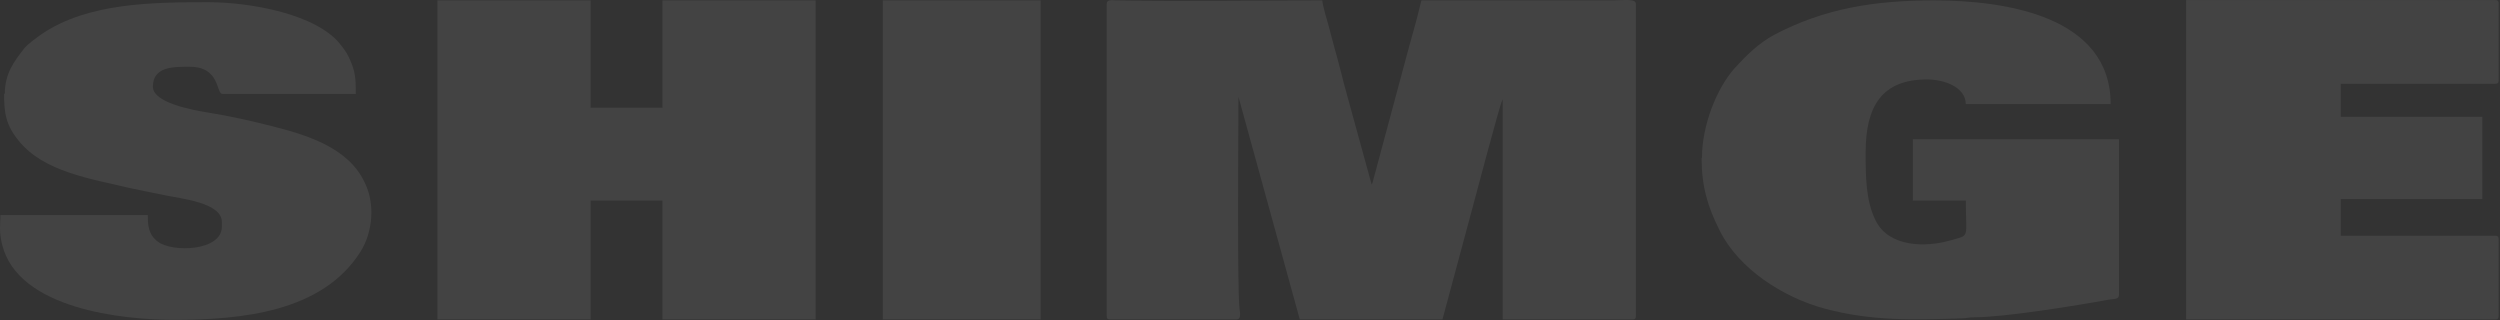 <svg xmlns="http://www.w3.org/2000/svg" width="1562" height="200" viewBox="0 0 1562 200" fill="none"><rect x="0" y="0" width="1562" height="200" fill="#333333" stroke="none"/><path fill-rule="evenodd" clip-rule="evenodd" d="M691.478 2.515V197.341C691.478 198.927 691.931 199.607 693.745 199.607H772.435C775.383 199.607 774.929 196.208 774.476 193.037C772.888 181.257 773.795 73.423 773.795 60.51L812.12 199.607H901.24L919.836 130.511C921.196 125.754 936.843 65.947 938.657 62.549C938.657 62.549 938.658 62.322 938.884 62.096V199.607H1019.84C1021.43 199.607 1022.11 199.153 1022.11 197.341V2.515C1022.11 -1.11 1014.63 0.25 1007.37 0.25H888.088C885.82 9.991 883.099 19.506 880.378 29.247L857.474 114.427L857.02 115.333L841.373 58.471C838.652 48.73 836.384 38.762 833.663 29.474C832.302 24.716 831.168 19.732 829.808 14.975C828.901 11.803 826.406 3.648 826.179 0.25C785.134 0.25 738.873 0.929 698.054 0.25C694.879 0.25 691.478 -0.657 691.478 2.515Z" fill="white" fill-opacity="0.08"></path><path fill-rule="evenodd" clip-rule="evenodd" d="M273.312 199.605H369.01V125.3H413.91V199.605H509.608V0.249H413.91V67.305H369.01V0.249H273.312V199.605Z" fill="white" fill-opacity="0.08"></path><path fill-rule="evenodd" clip-rule="evenodd" d="M1063.16 98.794C1063.16 116.465 1067.01 129.377 1074.5 144.103C1086.29 167.89 1113.96 185.786 1140.03 192.809C1169.51 200.738 1195.59 199.832 1225.3 198.926C1228.93 198.926 1229.38 198.246 1233.46 198.246C1252.29 198.246 1296.96 190.997 1318.05 187.146C1320.77 186.693 1323.94 187.146 1323.94 184.201V87.014H1195.14V125.3H1228.25C1228.25 149.54 1231.2 146.595 1218.5 150.219C1202.85 154.75 1180.17 154.297 1172.01 137.986C1165.66 125.526 1165.66 110.121 1165.66 95.17C1165.66 66.625 1175.64 49.635 1203.98 49.635C1214.41 49.635 1228.02 54.166 1228.25 65.04H1318.73C1318.73 9.99 1252.74 0.249 1208.29 0.249C1171.33 0.249 1139.81 5.232 1108.51 21.77C1098.76 26.98 1091.05 34.683 1083.79 42.612C1072.68 55.072 1063.39 78.179 1063.39 98.568" fill="white" fill-opacity="0.08"></path><path fill-rule="evenodd" clip-rule="evenodd" d="M1365.9 199.606H1558.88C1560.47 199.606 1561.15 199.153 1561.15 197.341V149.541C1561.15 147.955 1560.69 147.275 1558.88 147.275H1462.5V124.394H1550.94V72.969H1462.5V52.354H1558.88C1560.47 52.354 1561.15 51.901 1561.15 50.089V2.288C1561.15 0.703 1560.69 0.023 1558.88 0.023H1365.9V199.38V199.606Z" fill="white" fill-opacity="0.08"></path><path fill-rule="evenodd" clip-rule="evenodd" d="M2.551 58.469C2.551 70.929 3.685 78.178 11.849 88.146C27.496 107.402 56.976 111.706 80.56 117.37C87.59 118.956 95.3 120.315 102.557 121.901C113.442 124.166 138.614 126.658 138.614 138.665V141.61C138.614 157.015 107.546 157.921 98.475 150.898C92.579 146.367 92.352 140.477 92.352 134.36H0.284C0.284 139.797 -0.85 144.328 1.417 153.163C11.622 193.035 76.478 199.831 108.68 199.831C150.632 199.831 201.429 195.074 225.24 157.241C232.27 146.141 234.084 130.509 229.548 118.049C220.931 94.263 196.213 85.427 170.135 78.858C156.755 75.46 143.602 72.514 129.543 70.249C119.792 68.663 95.527 64.132 95.527 54.165C95.527 41.478 108.453 41.705 118.431 41.705C137.933 41.705 134.758 58.696 139.067 58.696H222.292C222.292 51.22 222.292 46.236 219.571 39.439C217.303 33.776 215.942 31.963 212.767 27.886C198.027 8.856 156.528 1.38 130.223 1.38C94.847 1.38 54.935 1.833 26.362 21.09C23.414 23.128 17.064 27.659 15.024 30.378C8.901 38.307 3.005 45.783 3.005 58.696" fill="white" fill-opacity="0.08"></path><path d="M650.207 0.249H551.562V199.605H650.207V0.249Z" fill="white" fill-opacity="0.08"></path></svg>